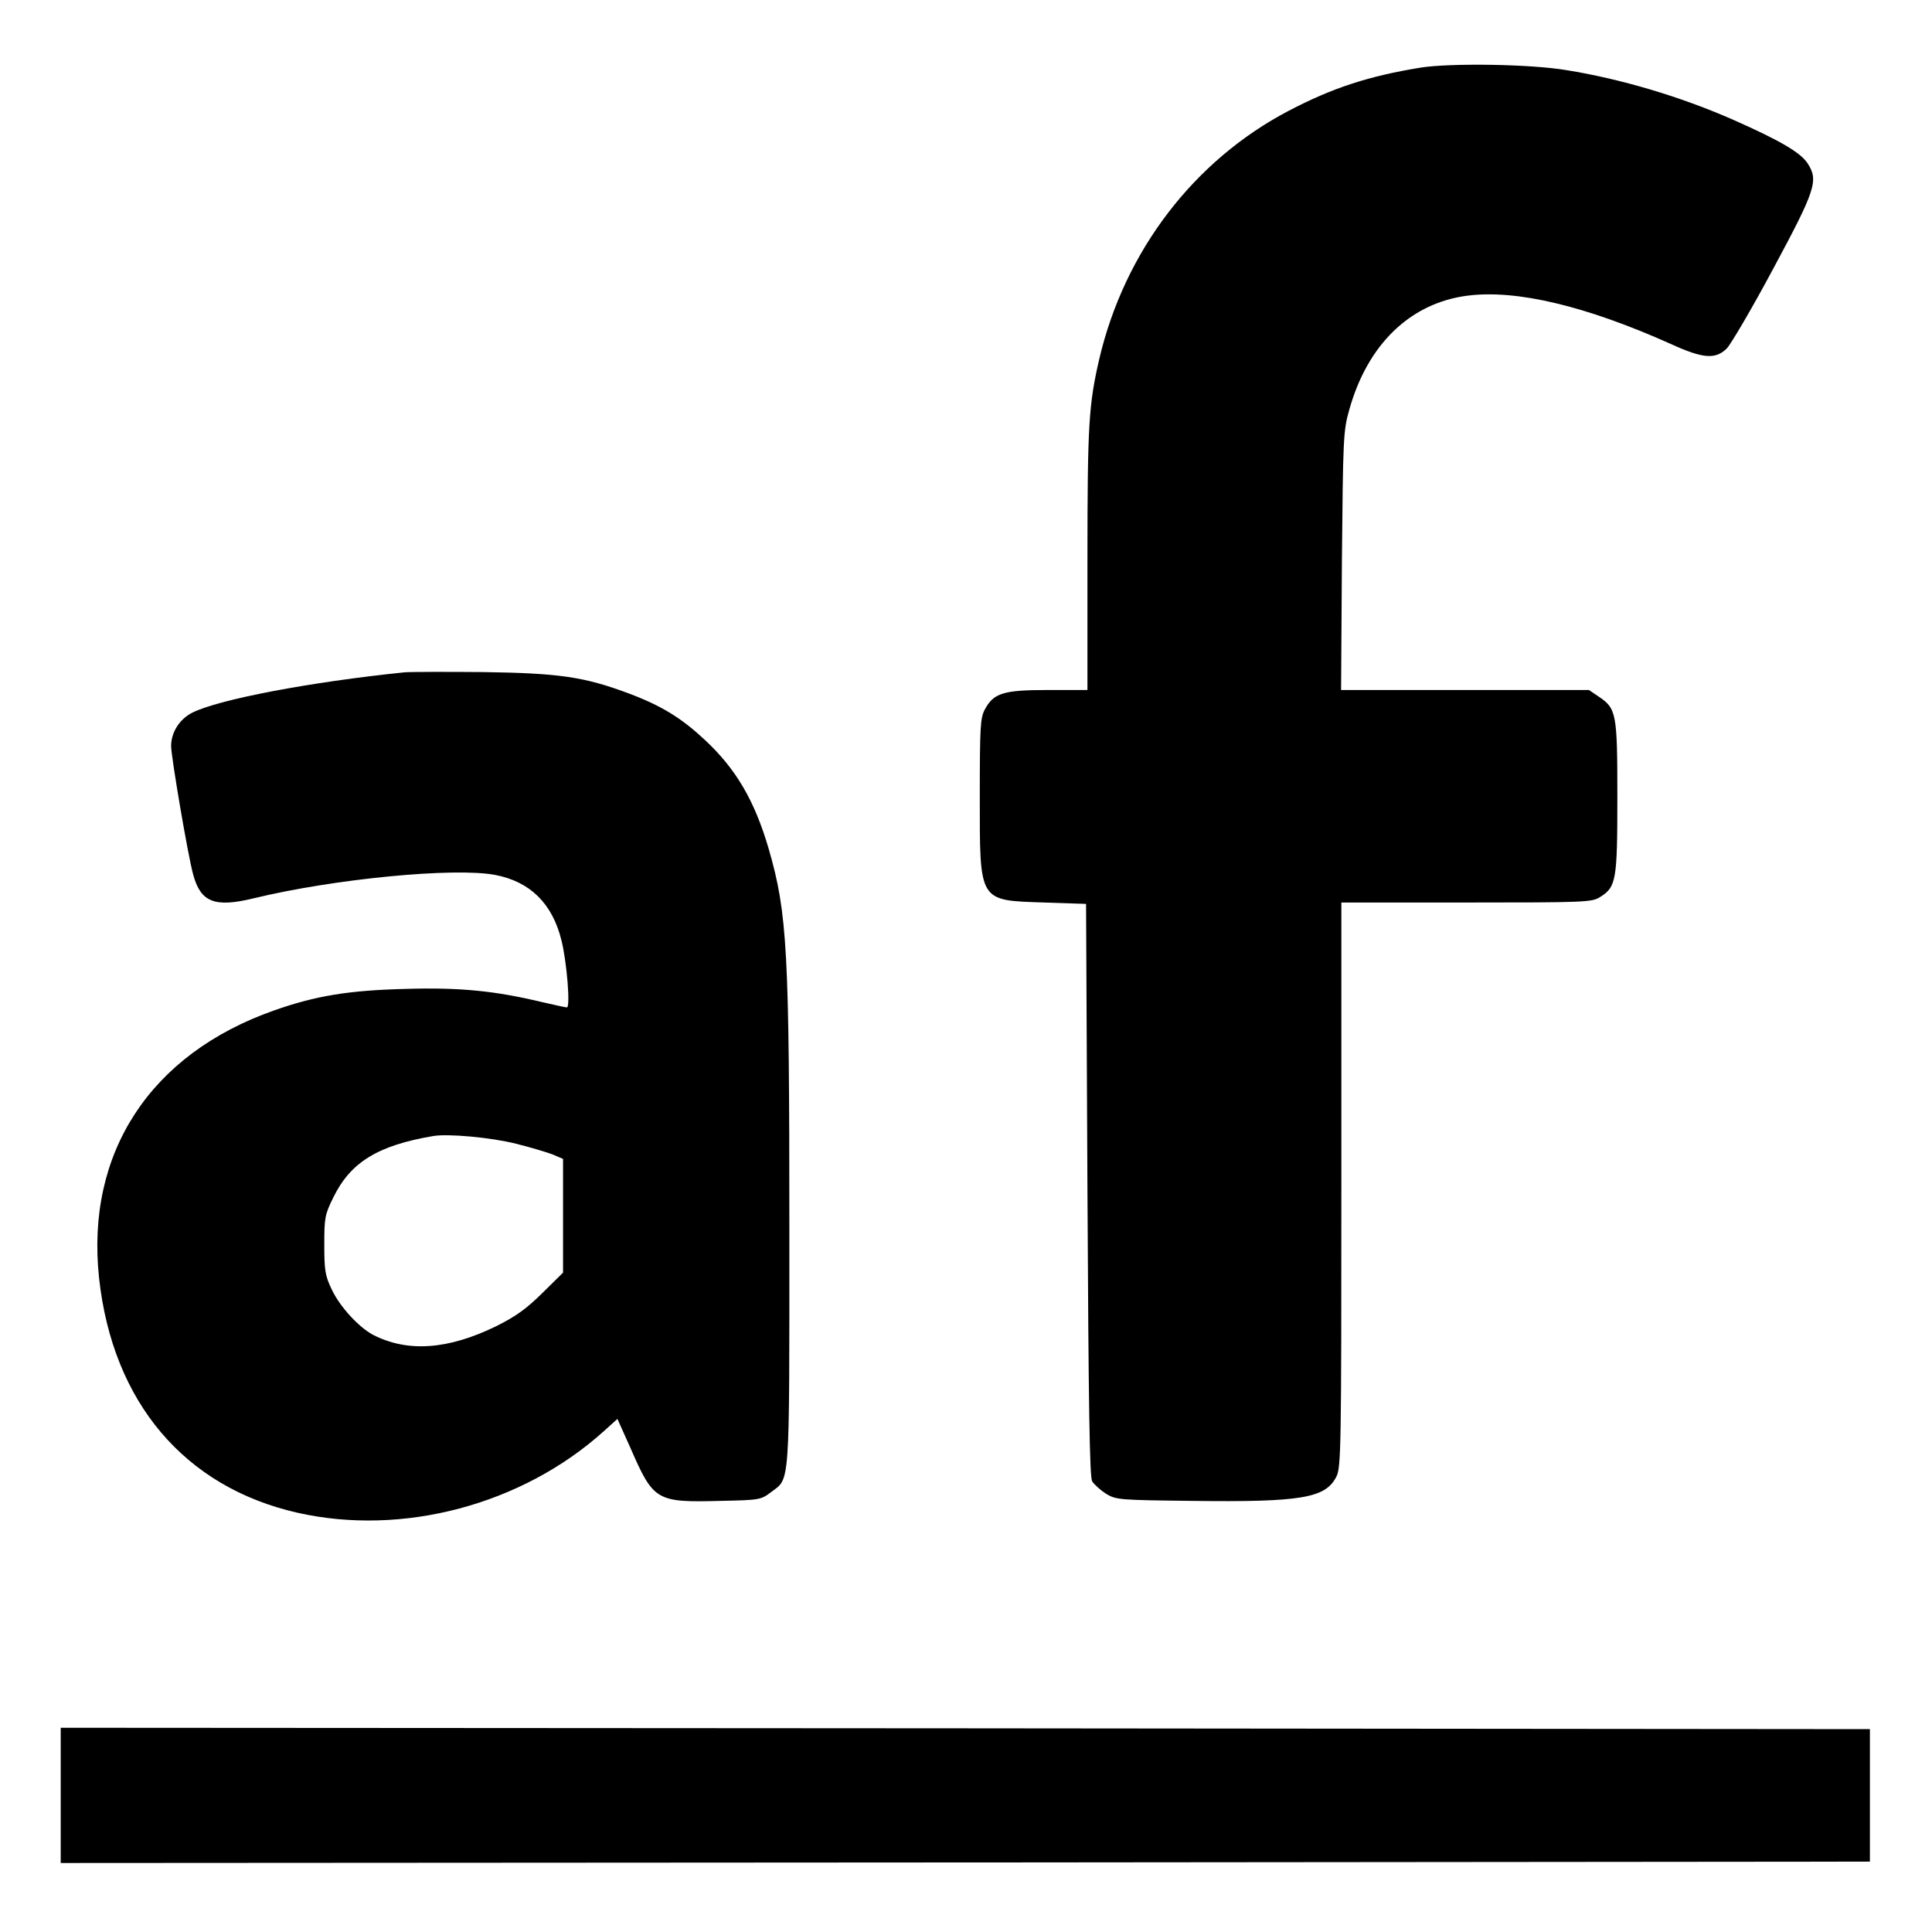 <svg version="1" xmlns="http://www.w3.org/2000/svg" width="933.333" height="933.333" viewBox="0 0 700 700"><path d="M514.7 24.5c-19 3.1-32 7.4-47.7 15.6-34.4 18-59.5 50.8-68.7 89.9-3.8 16.5-4.3 23.5-4.3 72.2V250h-14.3c-16.2 0-19.7 1.1-22.9 7.1-1.6 3-1.8 6.2-1.8 31.2 0 38.8-.6 37.9 23.4 38.7l15.1.5.5 103.5c.4 79.6.8 104 1.7 105.7.7 1.1 3 3.2 5 4.5 3.7 2.2 4.5 2.3 31.2 2.6 39.6.5 48.4-1 52.3-8.8 1.7-3.3 1.8-10.4 1.8-105.8V327h45.3c42.5 0 45.4-.1 48.3-1.9 6-3.7 6.4-5.9 6.4-36.3 0-30.5-.3-32.1-6.9-36.5l-3.4-2.3h-89.8l.3-46.8c.4-44.1.5-47.1 2.6-54.5 6.6-23.9 22.2-39 43.1-41.6 17.6-2.2 42.6 3.7 73.4 17.5 11.8 5.4 16.3 5.7 20.4 1.6 1.5-1.6 9.1-14.5 16.7-28.7C658 68.5 659 65.3 654.8 59c-2.6-3.8-9.9-8.1-26.6-15.5-19-8.4-40.8-14.9-60.7-18.1-13.2-2.2-42-2.6-52.8-.9zM146.5 243.6c-34.1 3.5-67.2 9.8-76.8 14.6-4.6 2.3-7.7 7.1-7.7 12.1 0 3.8 6.1 39.8 8 46.6 2.7 10 7.8 12 21.8 8.6 29.2-7.1 72.8-11.3 87.6-8.5 12.6 2.4 20.7 10.3 24 23.6 2 7.9 3.3 24.4 2 24.4-.5 0-4.5-.9-8.9-1.9-17.1-4.1-29.9-5.4-49.5-4.8-20.6.5-32.7 2.5-47.7 7.8-44.9 15.8-68.3 51.6-63.4 97 4.9 44.9 30.9 75.7 71.9 85 38.1 8.6 81.3-2.9 110.8-29.4l5.1-4.6 4.8 10.7c8.3 19 9.3 19.6 32.5 19 14.4-.3 14.7-.4 18.4-3.2 6.9-5.2 6.6-.5 6.6-94.8 0-101.5-.7-114.8-7.5-138.3-5.1-17.4-11.8-28.9-23.2-39.5-8.5-7.9-15.6-12.3-27.6-16.8-16.1-6-25.1-7.3-52.7-7.7-13.5-.1-26.3-.1-28.5.1zM187 414.4c5.2 1.3 11.2 3.1 13.3 3.9l3.7 1.6v41.2l-7.5 7.4c-5.8 5.7-9.5 8.4-16.7 12-17.4 8.5-32.1 9.6-44.7 3.1-5.2-2.8-12-10.2-14.9-16.4-2.4-5-2.7-6.9-2.7-16.2 0-9.9.2-10.9 3.3-17.2 6.2-12.7 16.1-18.8 36.2-22.2 5.3-.9 20.9.5 30 2.8zM22 650.5V675l327.8-.2 327.7-.3v-48l-327.7-.3L22 626v24.5z"/></svg>